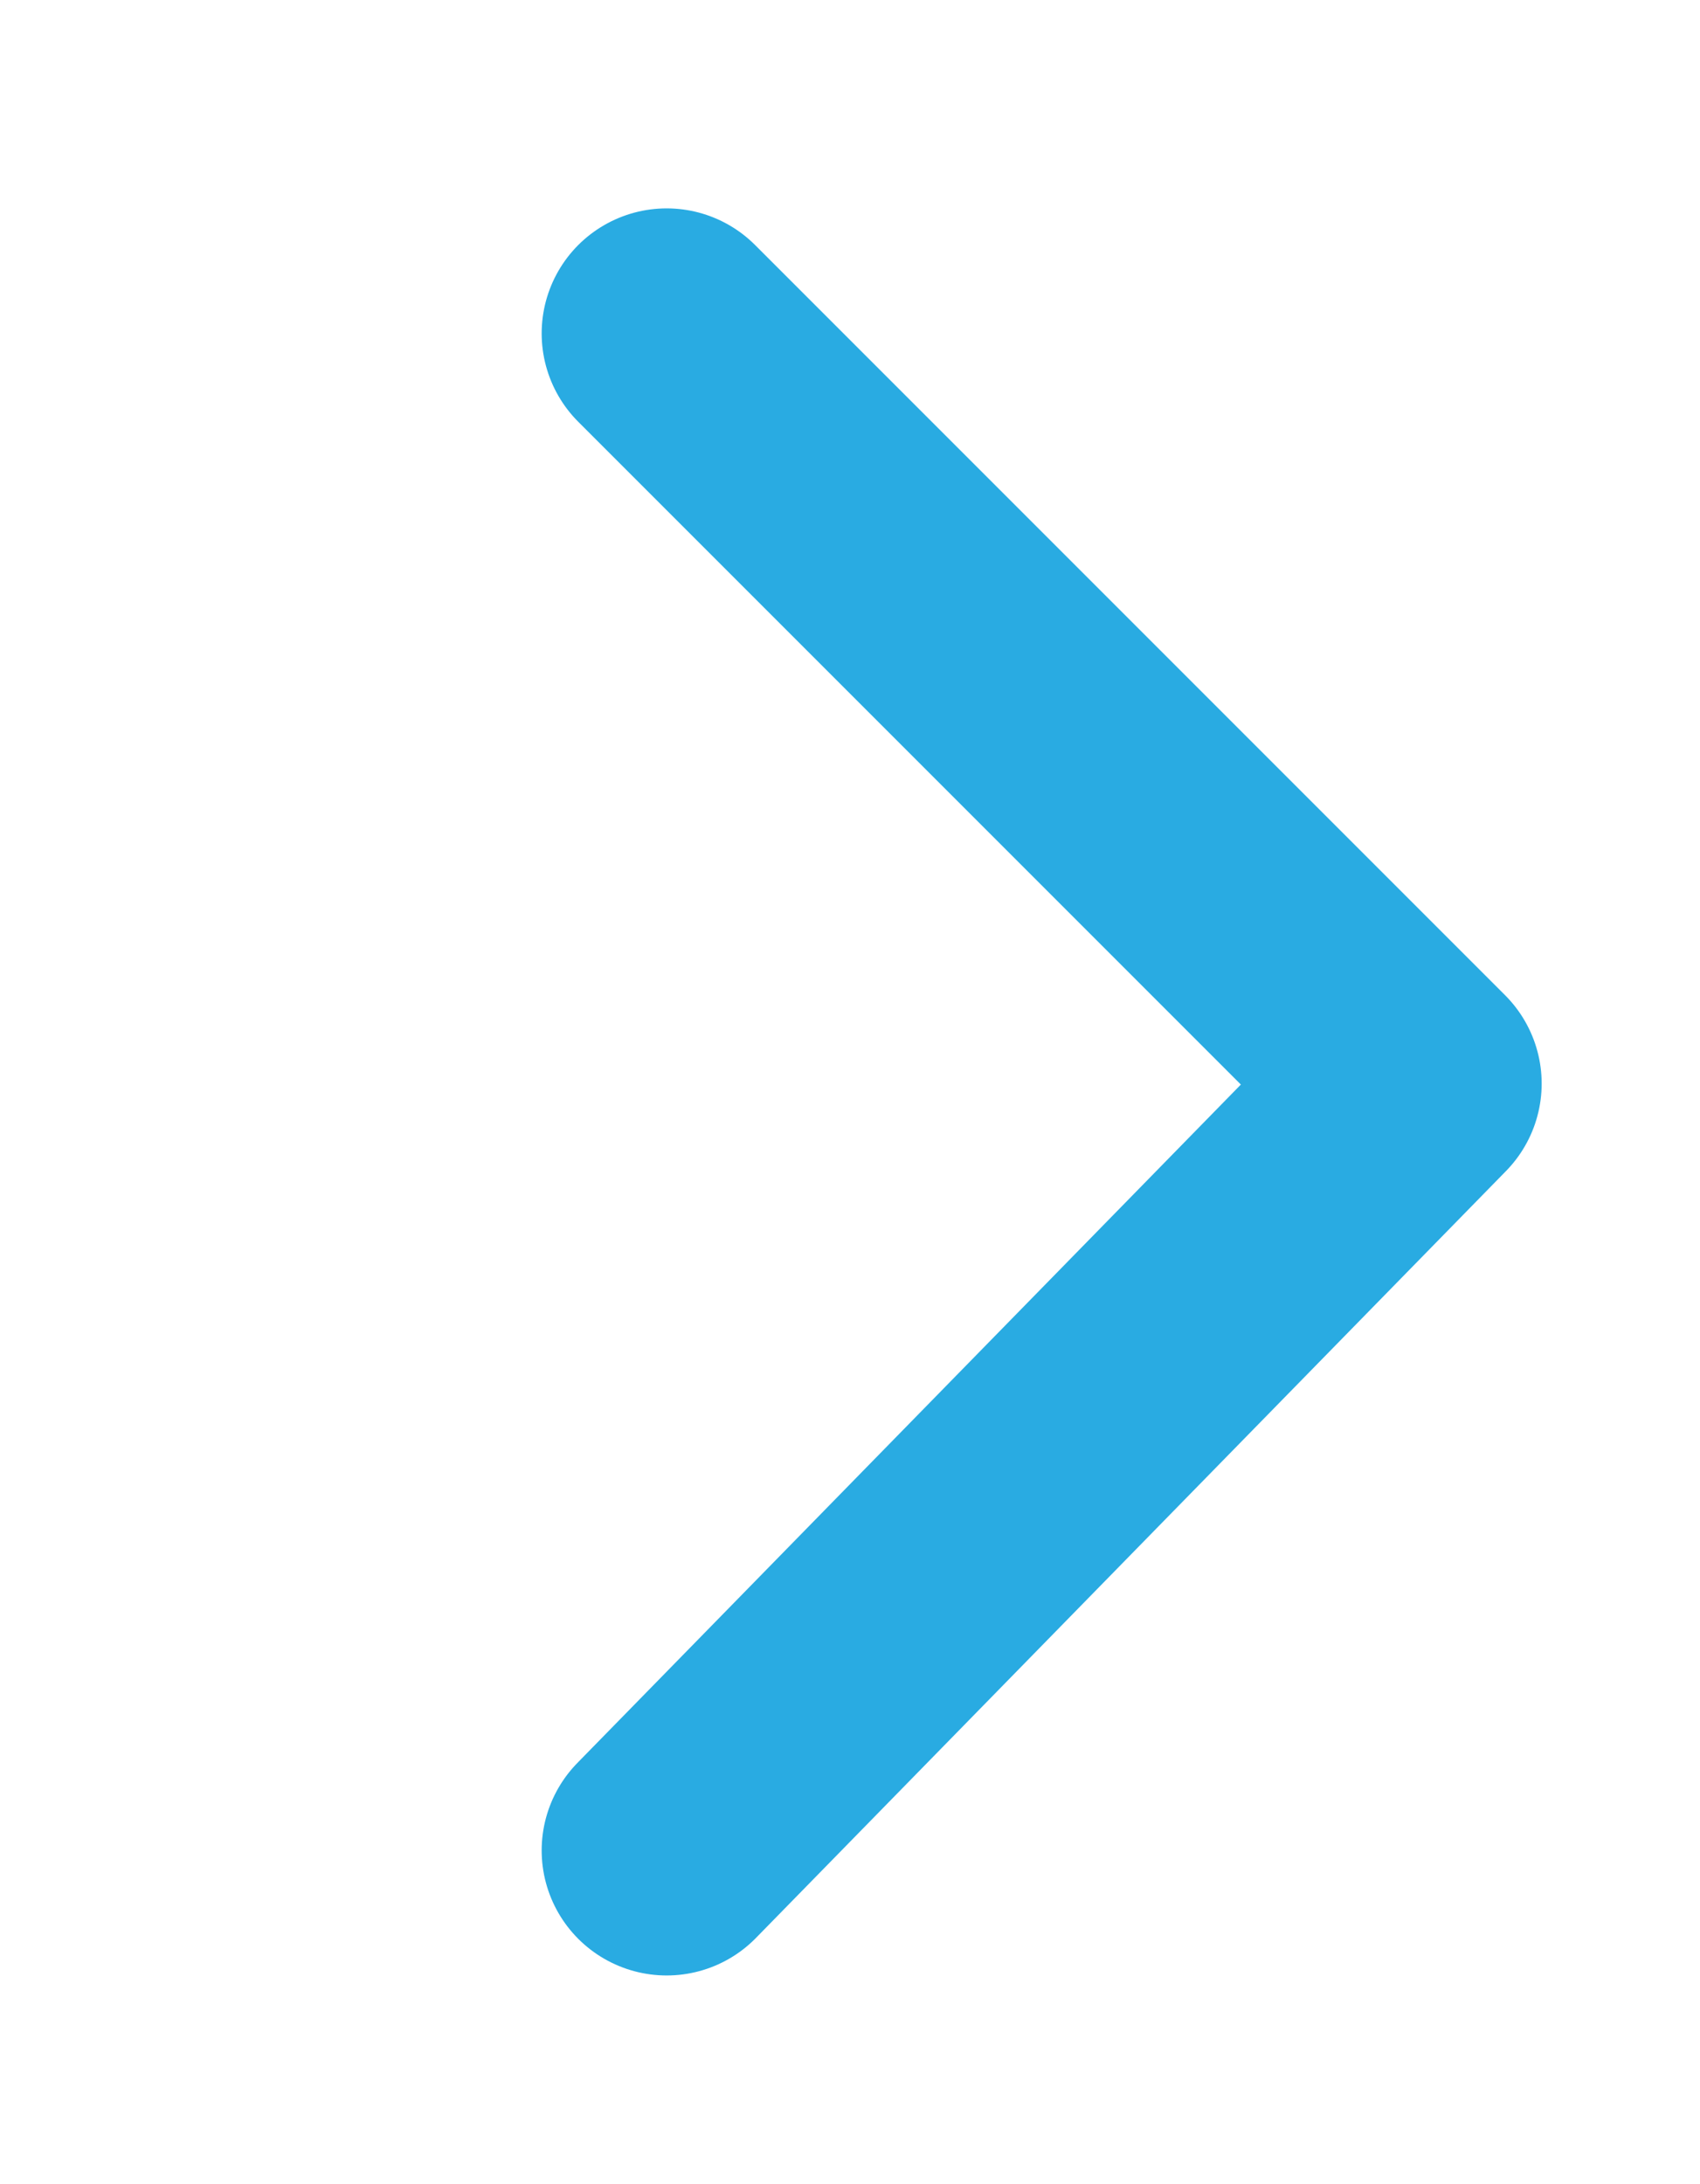 <?xml version="1.0" encoding="utf-8"?>
<!-- Generator: Adobe Illustrator 22.0.0, SVG Export Plug-In . SVG Version: 6.00 Build 0)  -->
<svg version="1.1" id="Capa_1" xmlns="http://www.w3.org/2000/svg" xmlns:xlink="http://www.w3.org/1999/xlink" x="0px" y="0px"
	 viewBox="0 0 10.2 13.1" style="enable-background:new 0 0 10.2 13.1;" xml:space="preserve">
<style type="text/css">
	.st0{fill:none;stroke:#29ABE2;stroke-width:1.5;stroke-linecap:round;stroke-linejoin:round;stroke-miterlimit:10;}
</style>
<polyline class="st0" points="4,2 8.5,6.5 4,11.1 "/>
</svg>
